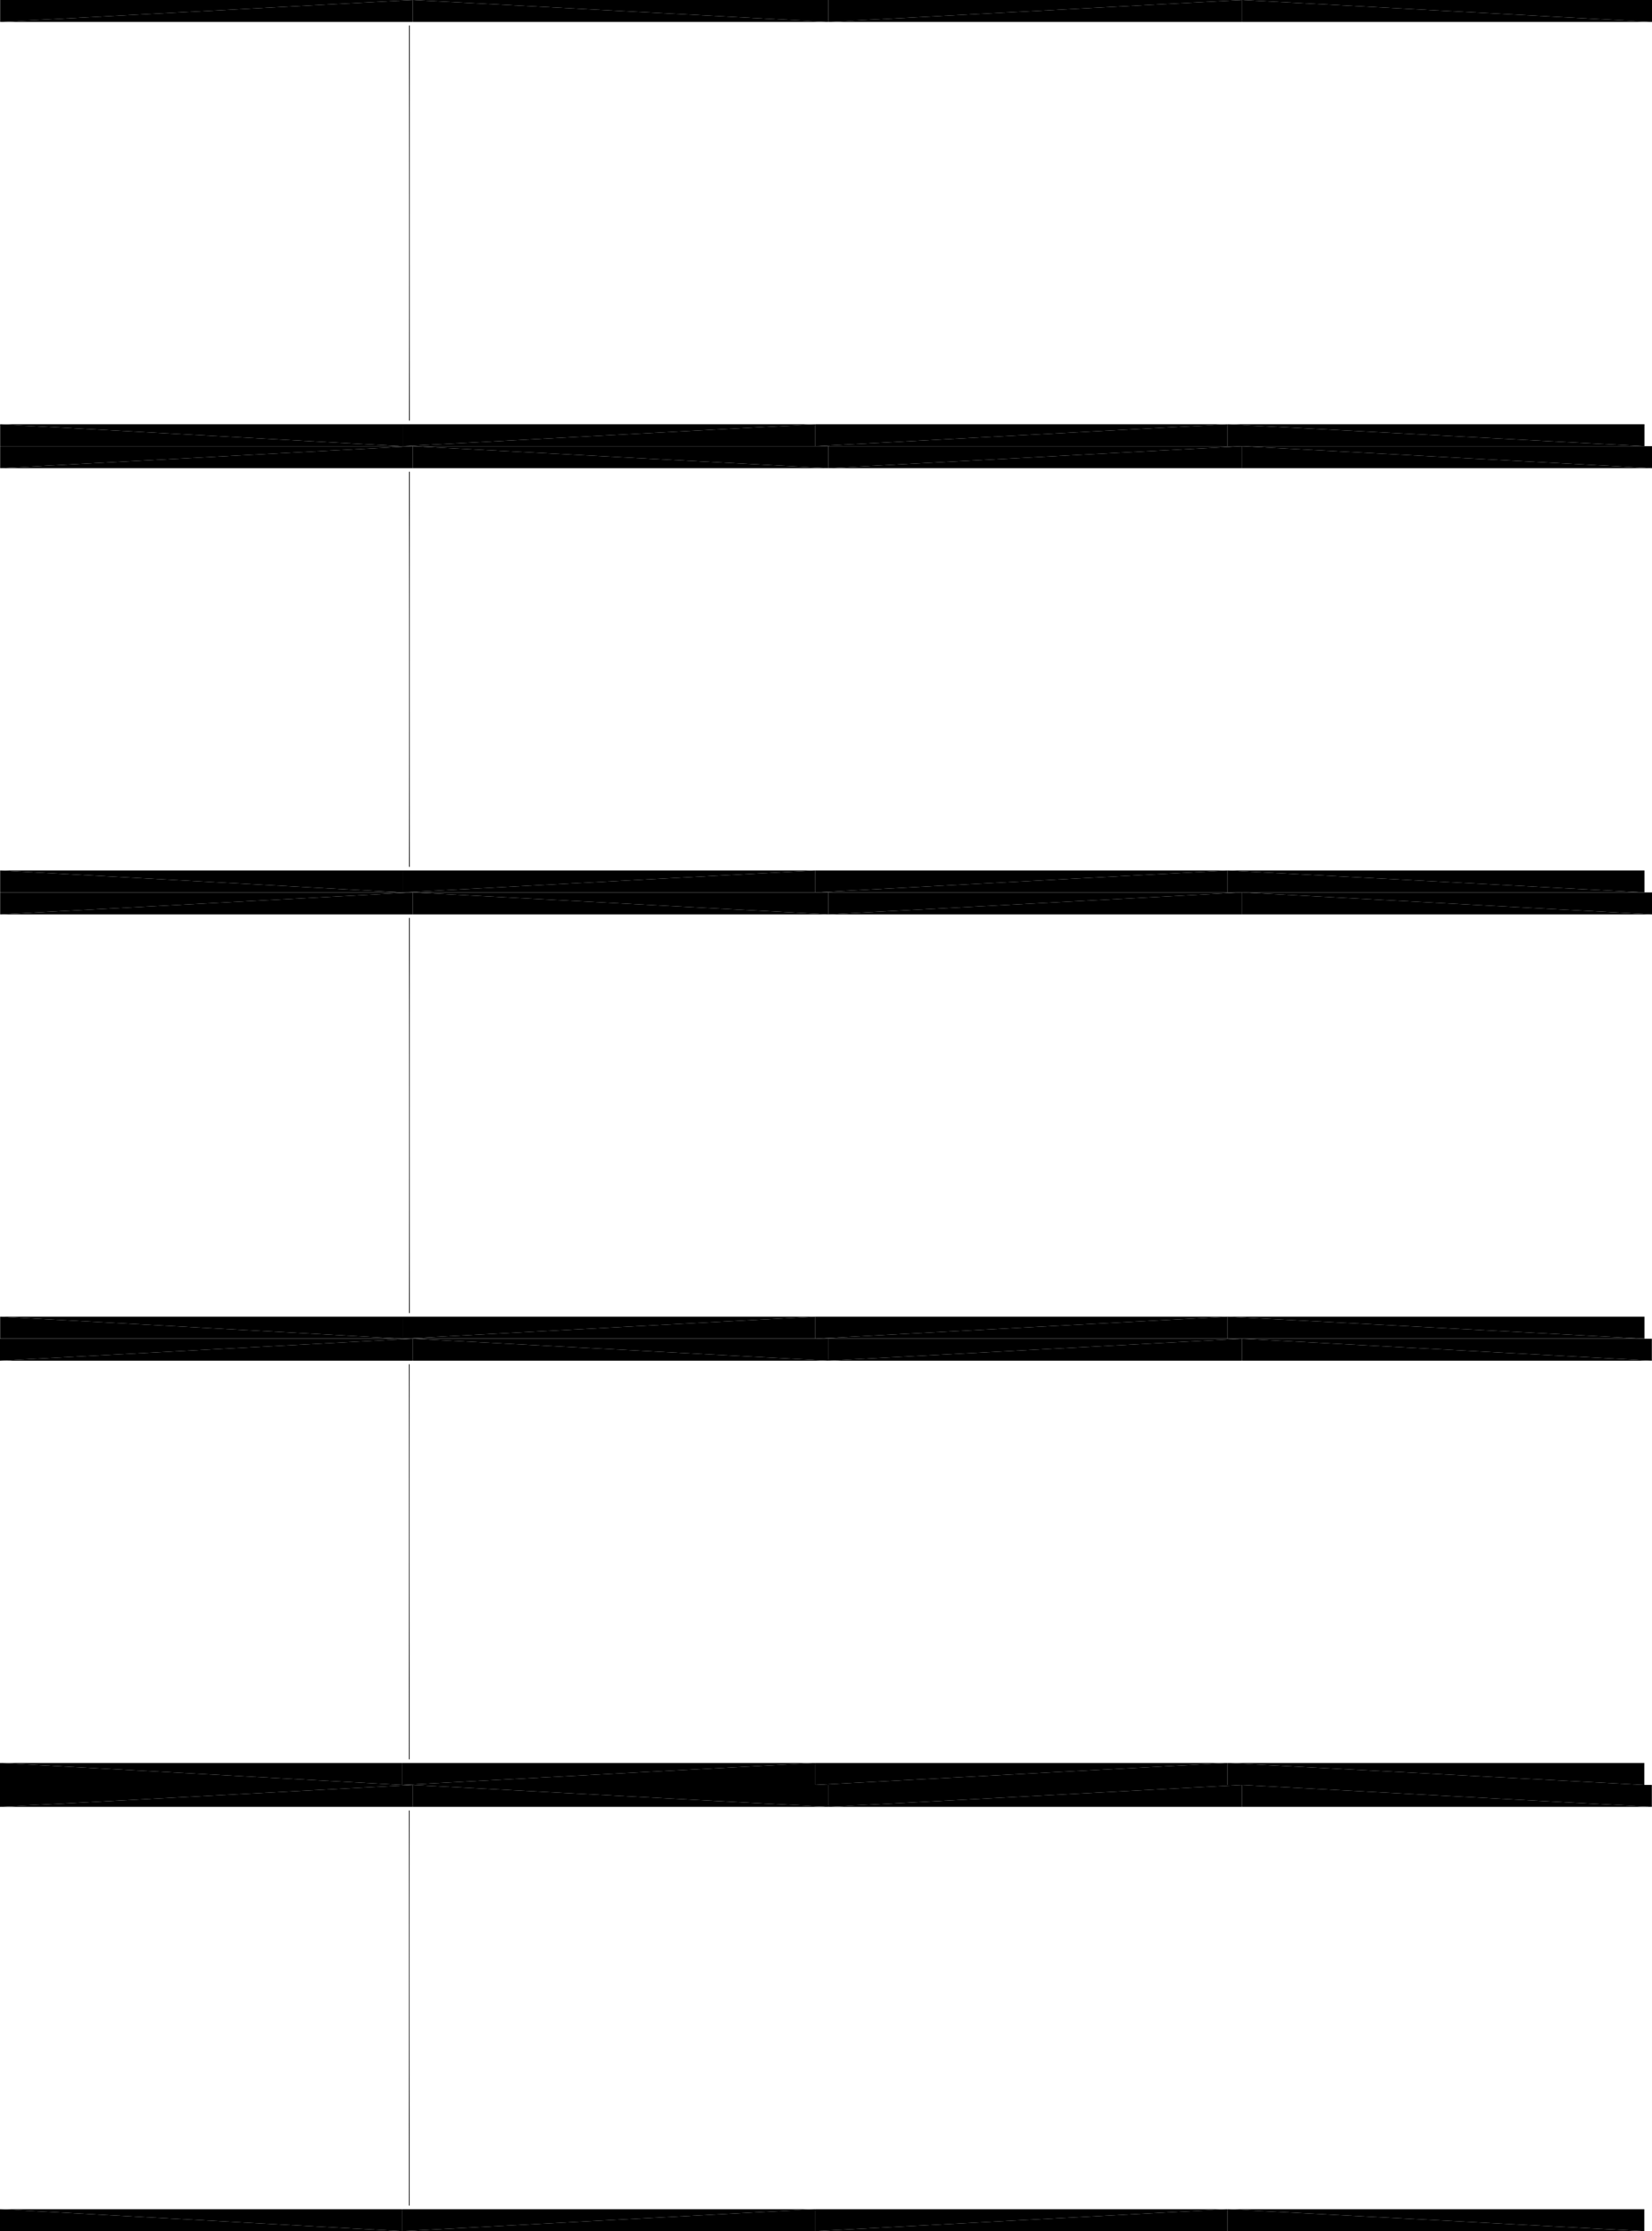 <?xml version="1.0" encoding="UTF-8"?>
<!DOCTYPE svg PUBLIC "-//W3C//DTD SVG 1.1//EN" "http://www.w3.org/Graphics/SVG/1.1/DTD/svg11.dtd">

<svg xmlns="http://www.w3.org/2000/svg" xmlns:xlink="http://www.w3.org/1999/xlink"
xmlns:ev="http://www.w3.org/2001/xml-events" version="1.1" baseProfile="tiny"
width="22.585cm" height="30.501cm" viewBox="12.393 -10.332 22.585 30.501">
<title>344O7vICcwH8qAEnwJDjSU_2.0</title>
<desc>Floorplan of floor 2.0 of building 344O7vICcwH8qAEnwJDjSU in scale 1:100</desc>
    <polygon points="17.995 7.618 17.995 2.217 17.985 7.618" style="fill:black; stroke-width:0"/>
    <polygon points="17.995 2.217 17.985 2.217 17.985 7.618" style="fill:black; stroke-width:0"/>
    <polygon points="17.895 7.668 17.895 7.968 23.535 7.668" style="fill:black; stroke-width:0"/>
    <polygon points="23.535 7.668 17.895 7.968 23.535 7.968" style="fill:black; stroke-width:0"/>
    <polygon points="34.875 7.668 29.175 7.668 34.875 7.968" style="fill:black; stroke-width:0"/>
    <polygon points="29.175 7.668 29.175 7.968 34.875 7.968" style="fill:black; stroke-width:0"/>
    <polygon points="17.895 7.668 12.395 7.668 17.895 7.968" style="fill:black; stroke-width:0"/>
    <polygon points="12.395 7.668 12.395 7.968 17.895 7.968" style="fill:black; stroke-width:0"/>
    <polygon points="29.375 2.168 34.978 2.168 29.375 1.868" style="fill:black; stroke-width:0"/>
    <polygon points="34.978 2.168 34.978 1.868 29.375 1.868" style="fill:black; stroke-width:0"/>
    <polygon points="29.375 2.168 29.375 1.868 23.717 2.168" style="fill:black; stroke-width:0"/>
    <polygon points="23.717 2.168 29.375 1.868 23.717 1.868" style="fill:black; stroke-width:0"/>
    <polygon points="18.035 2.168 23.717 2.168 18.035 1.868" style="fill:black; stroke-width:0"/>
    <polygon points="23.717 2.168 23.717 1.868 18.035 1.868" style="fill:black; stroke-width:0"/>
    <polygon points="18.035 2.168 18.035 1.868 12.395 2.168" style="fill:black; stroke-width:0"/>
    <polygon points="12.395 2.168 18.035 1.868 12.395 1.868" style="fill:black; stroke-width:0"/>
    <polygon points="23.535 7.668 23.535 7.968 29.175 7.668" style="fill:black; stroke-width:0"/>
    <polygon points="29.175 7.668 23.535 7.968 29.175 7.968" style="fill:black; stroke-width:0"/>
    <polygon points="17.993 13.719 17.993 8.318 17.983 13.719" style="fill:black; stroke-width:0"/>
    <polygon points="17.993 8.318 17.983 8.318 17.983 13.719" style="fill:black; stroke-width:0"/>
    <polygon points="17.893 13.769 17.893 14.069 23.533 13.769" style="fill:black; stroke-width:0"/>
    <polygon points="23.533 13.769 17.893 14.069 23.533 14.069" style="fill:black; stroke-width:0"/>
    <polygon points="34.873 13.769 29.173 13.769 34.873 14.069" style="fill:black; stroke-width:0"/>
    <polygon points="29.173 13.769 29.173 14.069 34.873 14.069" style="fill:black; stroke-width:0"/>
    <polygon points="17.893 13.769 12.393 13.769 17.893 14.069" style="fill:black; stroke-width:0"/>
    <polygon points="12.393 13.769 12.393 14.069 17.893 14.069" style="fill:black; stroke-width:0"/>
    <polygon points="29.373 8.269 34.976 8.269 29.373 7.969" style="fill:black; stroke-width:0"/>
    <polygon points="34.976 8.269 34.976 7.969 29.373 7.969" style="fill:black; stroke-width:0"/>
    <polygon points="29.373 8.269 29.373 7.969 23.714 8.269" style="fill:black; stroke-width:0"/>
    <polygon points="23.714 8.269 29.373 7.969 23.714 7.969" style="fill:black; stroke-width:0"/>
    <polygon points="18.033 8.269 23.714 8.269 18.033 7.969" style="fill:black; stroke-width:0"/>
    <polygon points="23.714 8.269 23.714 7.969 18.033 7.969" style="fill:black; stroke-width:0"/>
    <polygon points="18.033 8.269 18.033 7.969 12.393 8.269" style="fill:black; stroke-width:0"/>
    <polygon points="12.393 8.269 18.033 7.969 12.393 7.969" style="fill:black; stroke-width:0"/>
    <polygon points="23.533 13.769 23.533 14.069 29.173 13.769" style="fill:black; stroke-width:0"/>
    <polygon points="29.173 13.769 23.533 14.069 29.173 14.069" style="fill:black; stroke-width:0"/>
    <polygon points="17.993 19.819 17.993 14.418 17.983 19.819" style="fill:black; stroke-width:0"/>
    <polygon points="17.993 14.418 17.983 14.418 17.983 19.819" style="fill:black; stroke-width:0"/>
    <polygon points="17.893 19.869 17.893 20.169 23.533 19.869" style="fill:black; stroke-width:0"/>
    <polygon points="23.533 19.869 17.893 20.169 23.533 20.169" style="fill:black; stroke-width:0"/>
    <polygon points="34.873 19.869 29.173 19.869 34.873 20.169" style="fill:black; stroke-width:0"/>
    <polygon points="29.173 19.869 29.173 20.169 34.873 20.169" style="fill:black; stroke-width:0"/>
    <polygon points="17.893 19.869 12.393 19.869 17.893 20.169" style="fill:black; stroke-width:0"/>
    <polygon points="12.393 19.869 12.393 20.169 17.893 20.169" style="fill:black; stroke-width:0"/>
    <polygon points="29.373 14.369 34.976 14.369 29.373 14.069" style="fill:black; stroke-width:0"/>
    <polygon points="34.976 14.369 34.976 14.069 29.373 14.069" style="fill:black; stroke-width:0"/>
    <polygon points="29.373 14.369 29.373 14.069 23.714 14.369" style="fill:black; stroke-width:0"/>
    <polygon points="23.714 14.369 29.373 14.069 23.714 14.069" style="fill:black; stroke-width:0"/>
    <polygon points="18.033 14.369 23.714 14.369 18.033 14.069" style="fill:black; stroke-width:0"/>
    <polygon points="23.714 14.369 23.714 14.069 18.033 14.069" style="fill:black; stroke-width:0"/>
    <polygon points="18.033 14.369 18.033 14.069 12.393 14.369" style="fill:black; stroke-width:0"/>
    <polygon points="12.393 14.369 18.033 14.069 12.393 14.069" style="fill:black; stroke-width:0"/>
    <polygon points="23.533 19.869 23.533 20.169 29.173 19.869" style="fill:black; stroke-width:0"/>
    <polygon points="29.173 19.869 23.533 20.169 29.173 20.169" style="fill:black; stroke-width:0"/>
    <polygon points="17.995 1.518 17.995 -3.883 17.985 1.518" style="fill:black; stroke-width:0"/>
    <polygon points="17.995 -3.883 17.985 -3.883 17.985 1.518" style="fill:black; stroke-width:0"/>
    <polygon points="17.895 1.568 17.895 1.868 23.535 1.568" style="fill:black; stroke-width:0"/>
    <polygon points="23.535 1.568 17.895 1.868 23.535 1.868" style="fill:black; stroke-width:0"/>
    <polygon points="34.875 1.568 29.175 1.568 34.875 1.868" style="fill:black; stroke-width:0"/>
    <polygon points="29.175 1.568 29.175 1.868 34.875 1.868" style="fill:black; stroke-width:0"/>
    <polygon points="17.895 1.568 12.395 1.568 17.895 1.868" style="fill:black; stroke-width:0"/>
    <polygon points="12.395 1.568 12.395 1.868 17.895 1.868" style="fill:black; stroke-width:0"/>
    <polygon points="29.375 -3.932 34.978 -3.932 29.375 -4.232" style="fill:black; stroke-width:0"/>
    <polygon points="34.978 -3.932 34.978 -4.232 29.375 -4.232" style="fill:black; stroke-width:0"/>
    <polygon points="29.375 -3.932 29.375 -4.232 23.717 -3.932" style="fill:black; stroke-width:0"/>
    <polygon points="23.717 -3.932 29.375 -4.232 23.717 -4.232" style="fill:black; stroke-width:0"/>
    <polygon points="18.035 -3.932 23.717 -3.932 18.035 -4.232" style="fill:black; stroke-width:0"/>
    <polygon points="23.717 -3.932 23.717 -4.232 18.035 -4.232" style="fill:black; stroke-width:0"/>
    <polygon points="18.035 -3.932 18.035 -4.232 12.395 -3.932" style="fill:black; stroke-width:0"/>
    <polygon points="12.395 -3.932 18.035 -4.232 12.395 -4.232" style="fill:black; stroke-width:0"/>
    <polygon points="23.535 1.568 23.535 1.868 29.175 1.568" style="fill:black; stroke-width:0"/>
    <polygon points="29.175 1.568 23.535 1.868 29.175 1.868" style="fill:black; stroke-width:0"/>
    <polygon points="17.995 -4.582 17.995 -9.983 17.985 -4.582" style="fill:black; stroke-width:0"/>
    <polygon points="17.995 -9.983 17.985 -9.983 17.985 -4.582" style="fill:black; stroke-width:0"/>
    <polygon points="17.895 -4.532 17.895 -4.232 23.535 -4.532" style="fill:black; stroke-width:0"/>
    <polygon points="23.535 -4.532 17.895 -4.232 23.535 -4.232" style="fill:black; stroke-width:0"/>
    <polygon points="34.875 -4.532 29.175 -4.532 34.875 -4.232" style="fill:black; stroke-width:0"/>
    <polygon points="29.175 -4.532 29.175 -4.232 34.875 -4.232" style="fill:black; stroke-width:0"/>
    <polygon points="17.895 -4.532 12.395 -4.532 17.895 -4.232" style="fill:black; stroke-width:0"/>
    <polygon points="12.395 -4.532 12.395 -4.232 17.895 -4.232" style="fill:black; stroke-width:0"/>
    <polygon points="29.375 -10.032 34.978 -10.032 29.375 -10.332" style="fill:black; stroke-width:0"/>
    <polygon points="34.978 -10.032 34.978 -10.332 29.375 -10.332" style="fill:black; stroke-width:0"/>
    <polygon points="29.375 -10.032 29.375 -10.332 23.717 -10.032" style="fill:black; stroke-width:0"/>
    <polygon points="23.717 -10.032 29.375 -10.332 23.717 -10.332" style="fill:black; stroke-width:0"/>
    <polygon points="18.035 -10.032 23.717 -10.032 18.035 -10.332" style="fill:black; stroke-width:0"/>
    <polygon points="23.717 -10.032 23.717 -10.332 18.035 -10.332" style="fill:black; stroke-width:0"/>
    <polygon points="18.035 -10.032 18.035 -10.332 12.395 -10.032" style="fill:black; stroke-width:0"/>
    <polygon points="12.395 -10.032 18.035 -10.332 12.395 -10.332" style="fill:black; stroke-width:0"/>
    <polygon points="23.535 -4.532 23.535 -4.232 29.175 -4.532" style="fill:black; stroke-width:0"/>
    <polygon points="29.175 -4.532 23.535 -4.232 29.175 -4.232" style="fill:black; stroke-width:0"/>
</svg>
